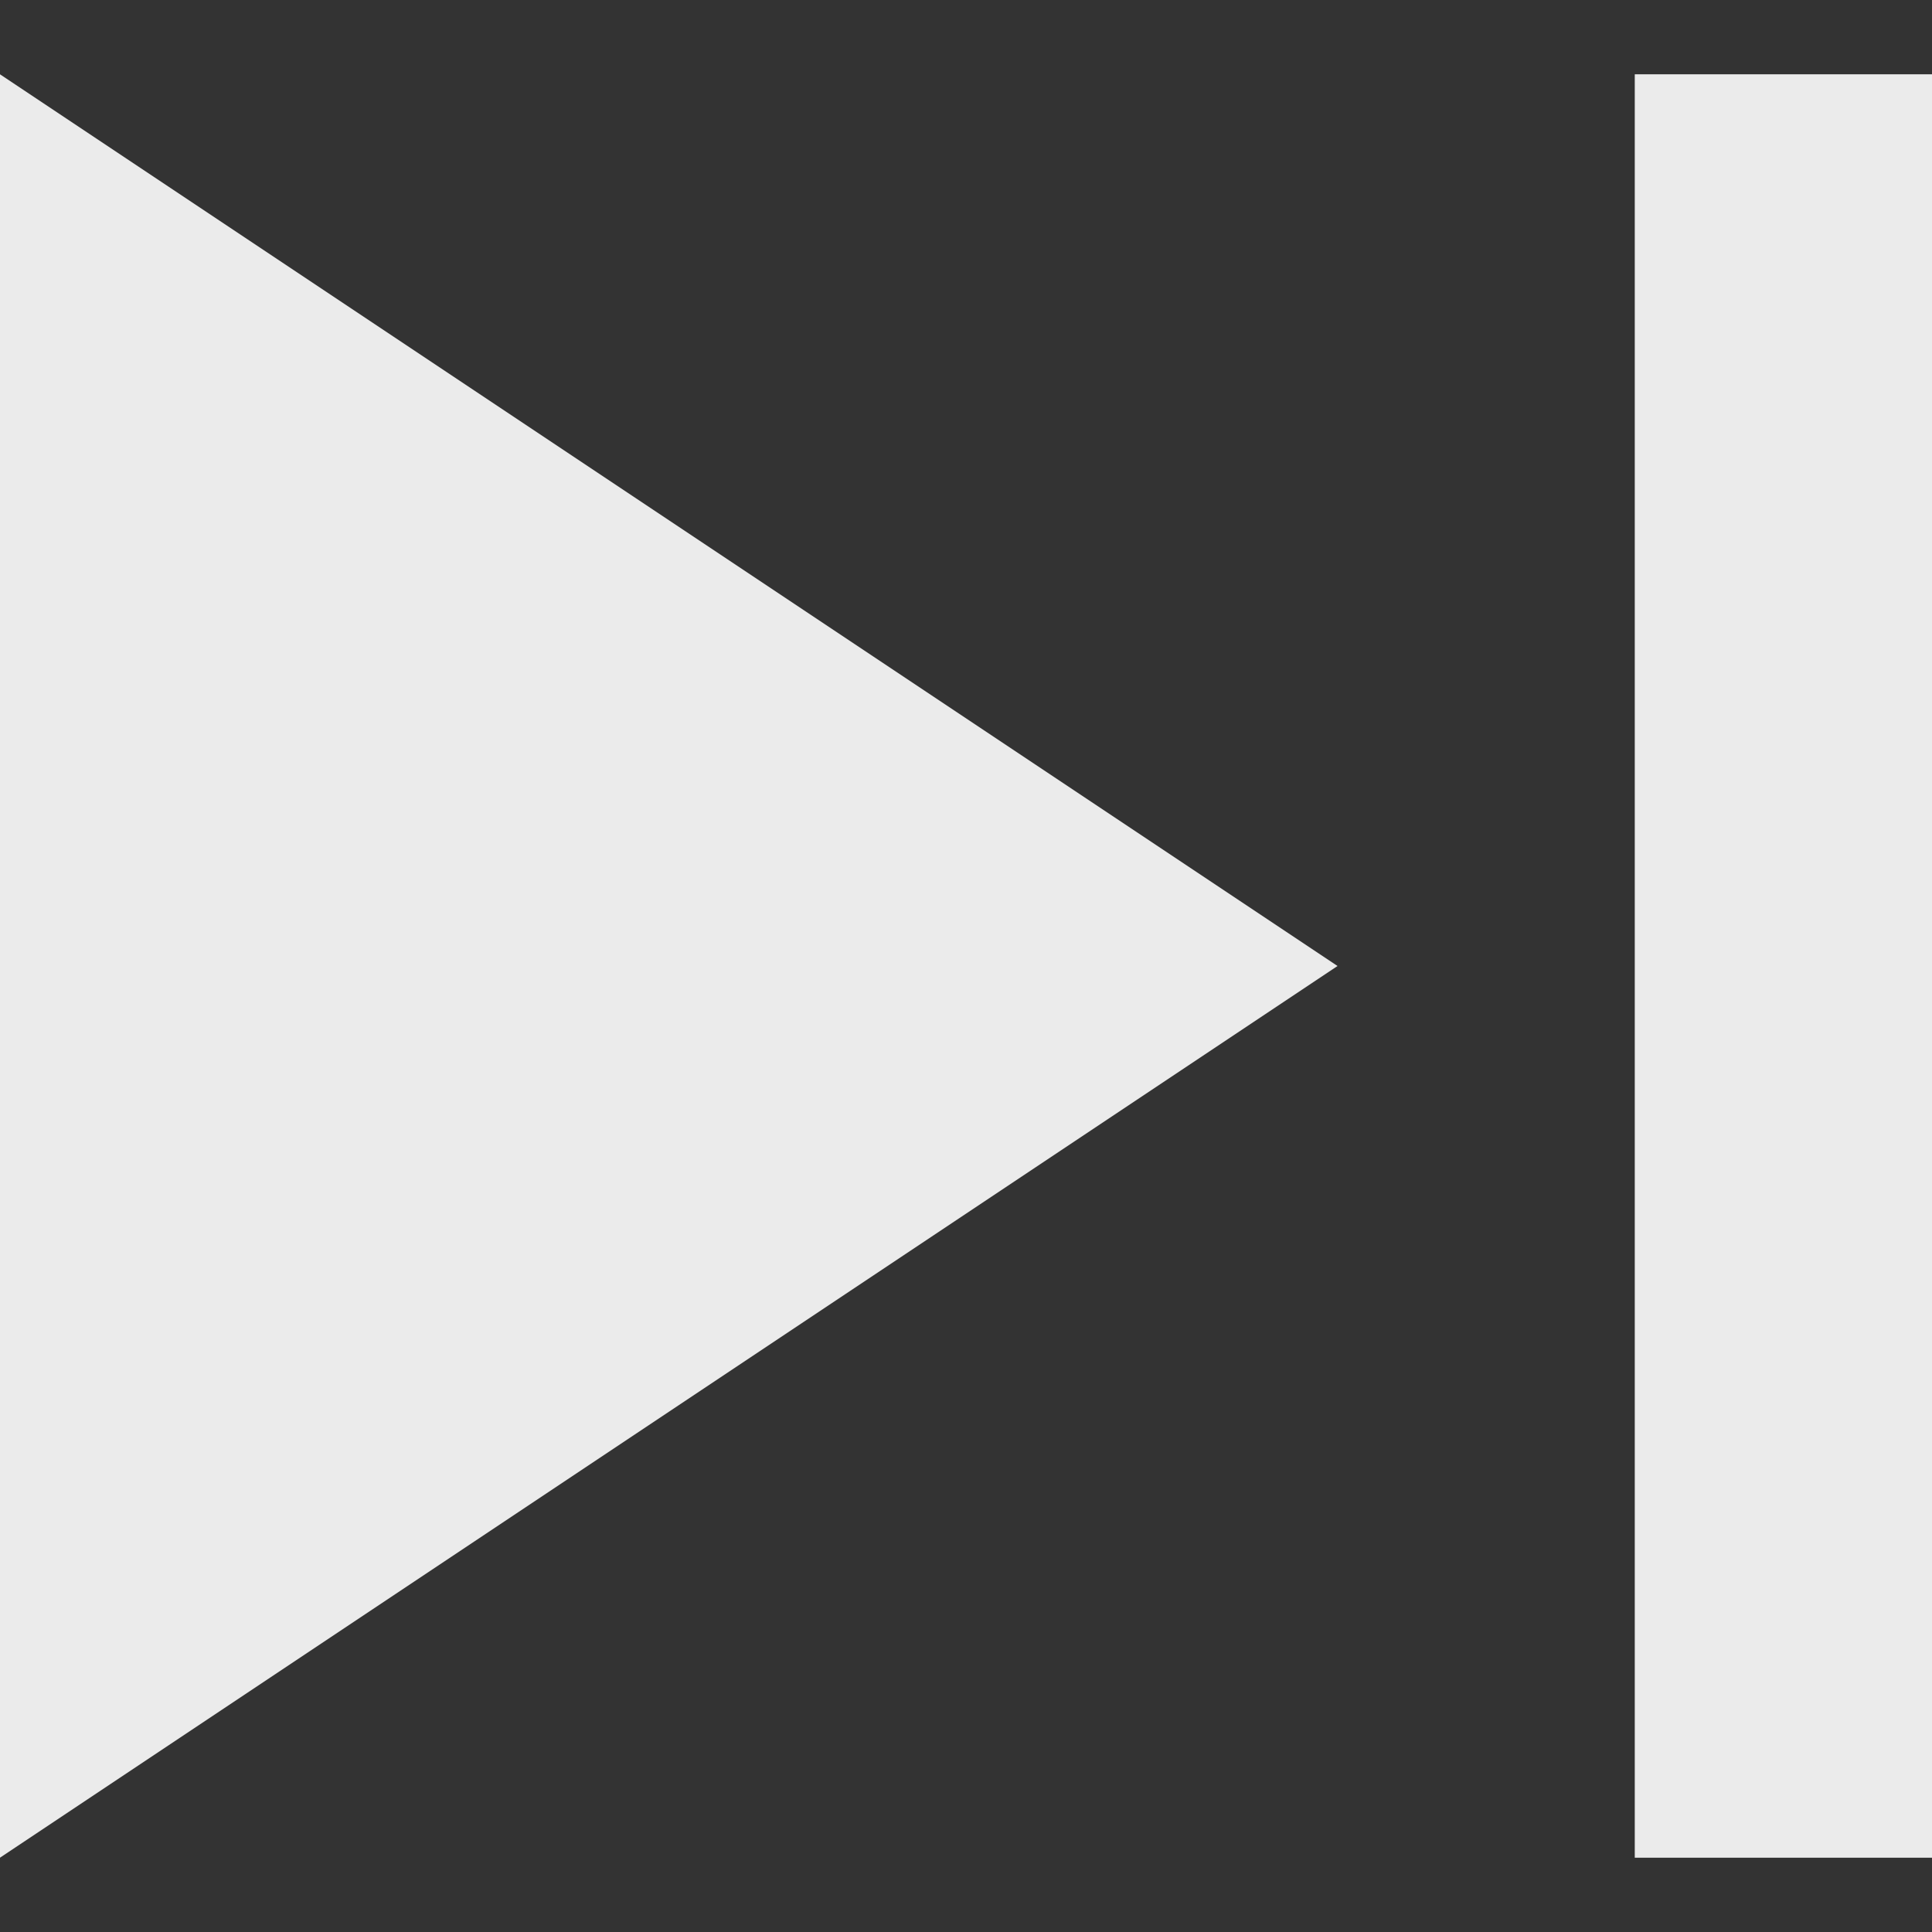 <svg width="13" height="13" viewBox="0 0 13 13" fill="none" xmlns="http://www.w3.org/2000/svg">
<rect x="0" y="0" width="13" height="13" fill="#333333" stroke="none"/>
<g id="next">
<path id="icon" d="M11 12.5V0.5H13V12.5H11ZM0 12.5V0.5L9 6.5L0 12.5Z" fill="#EBEBEB"/>
</g>
</svg>
